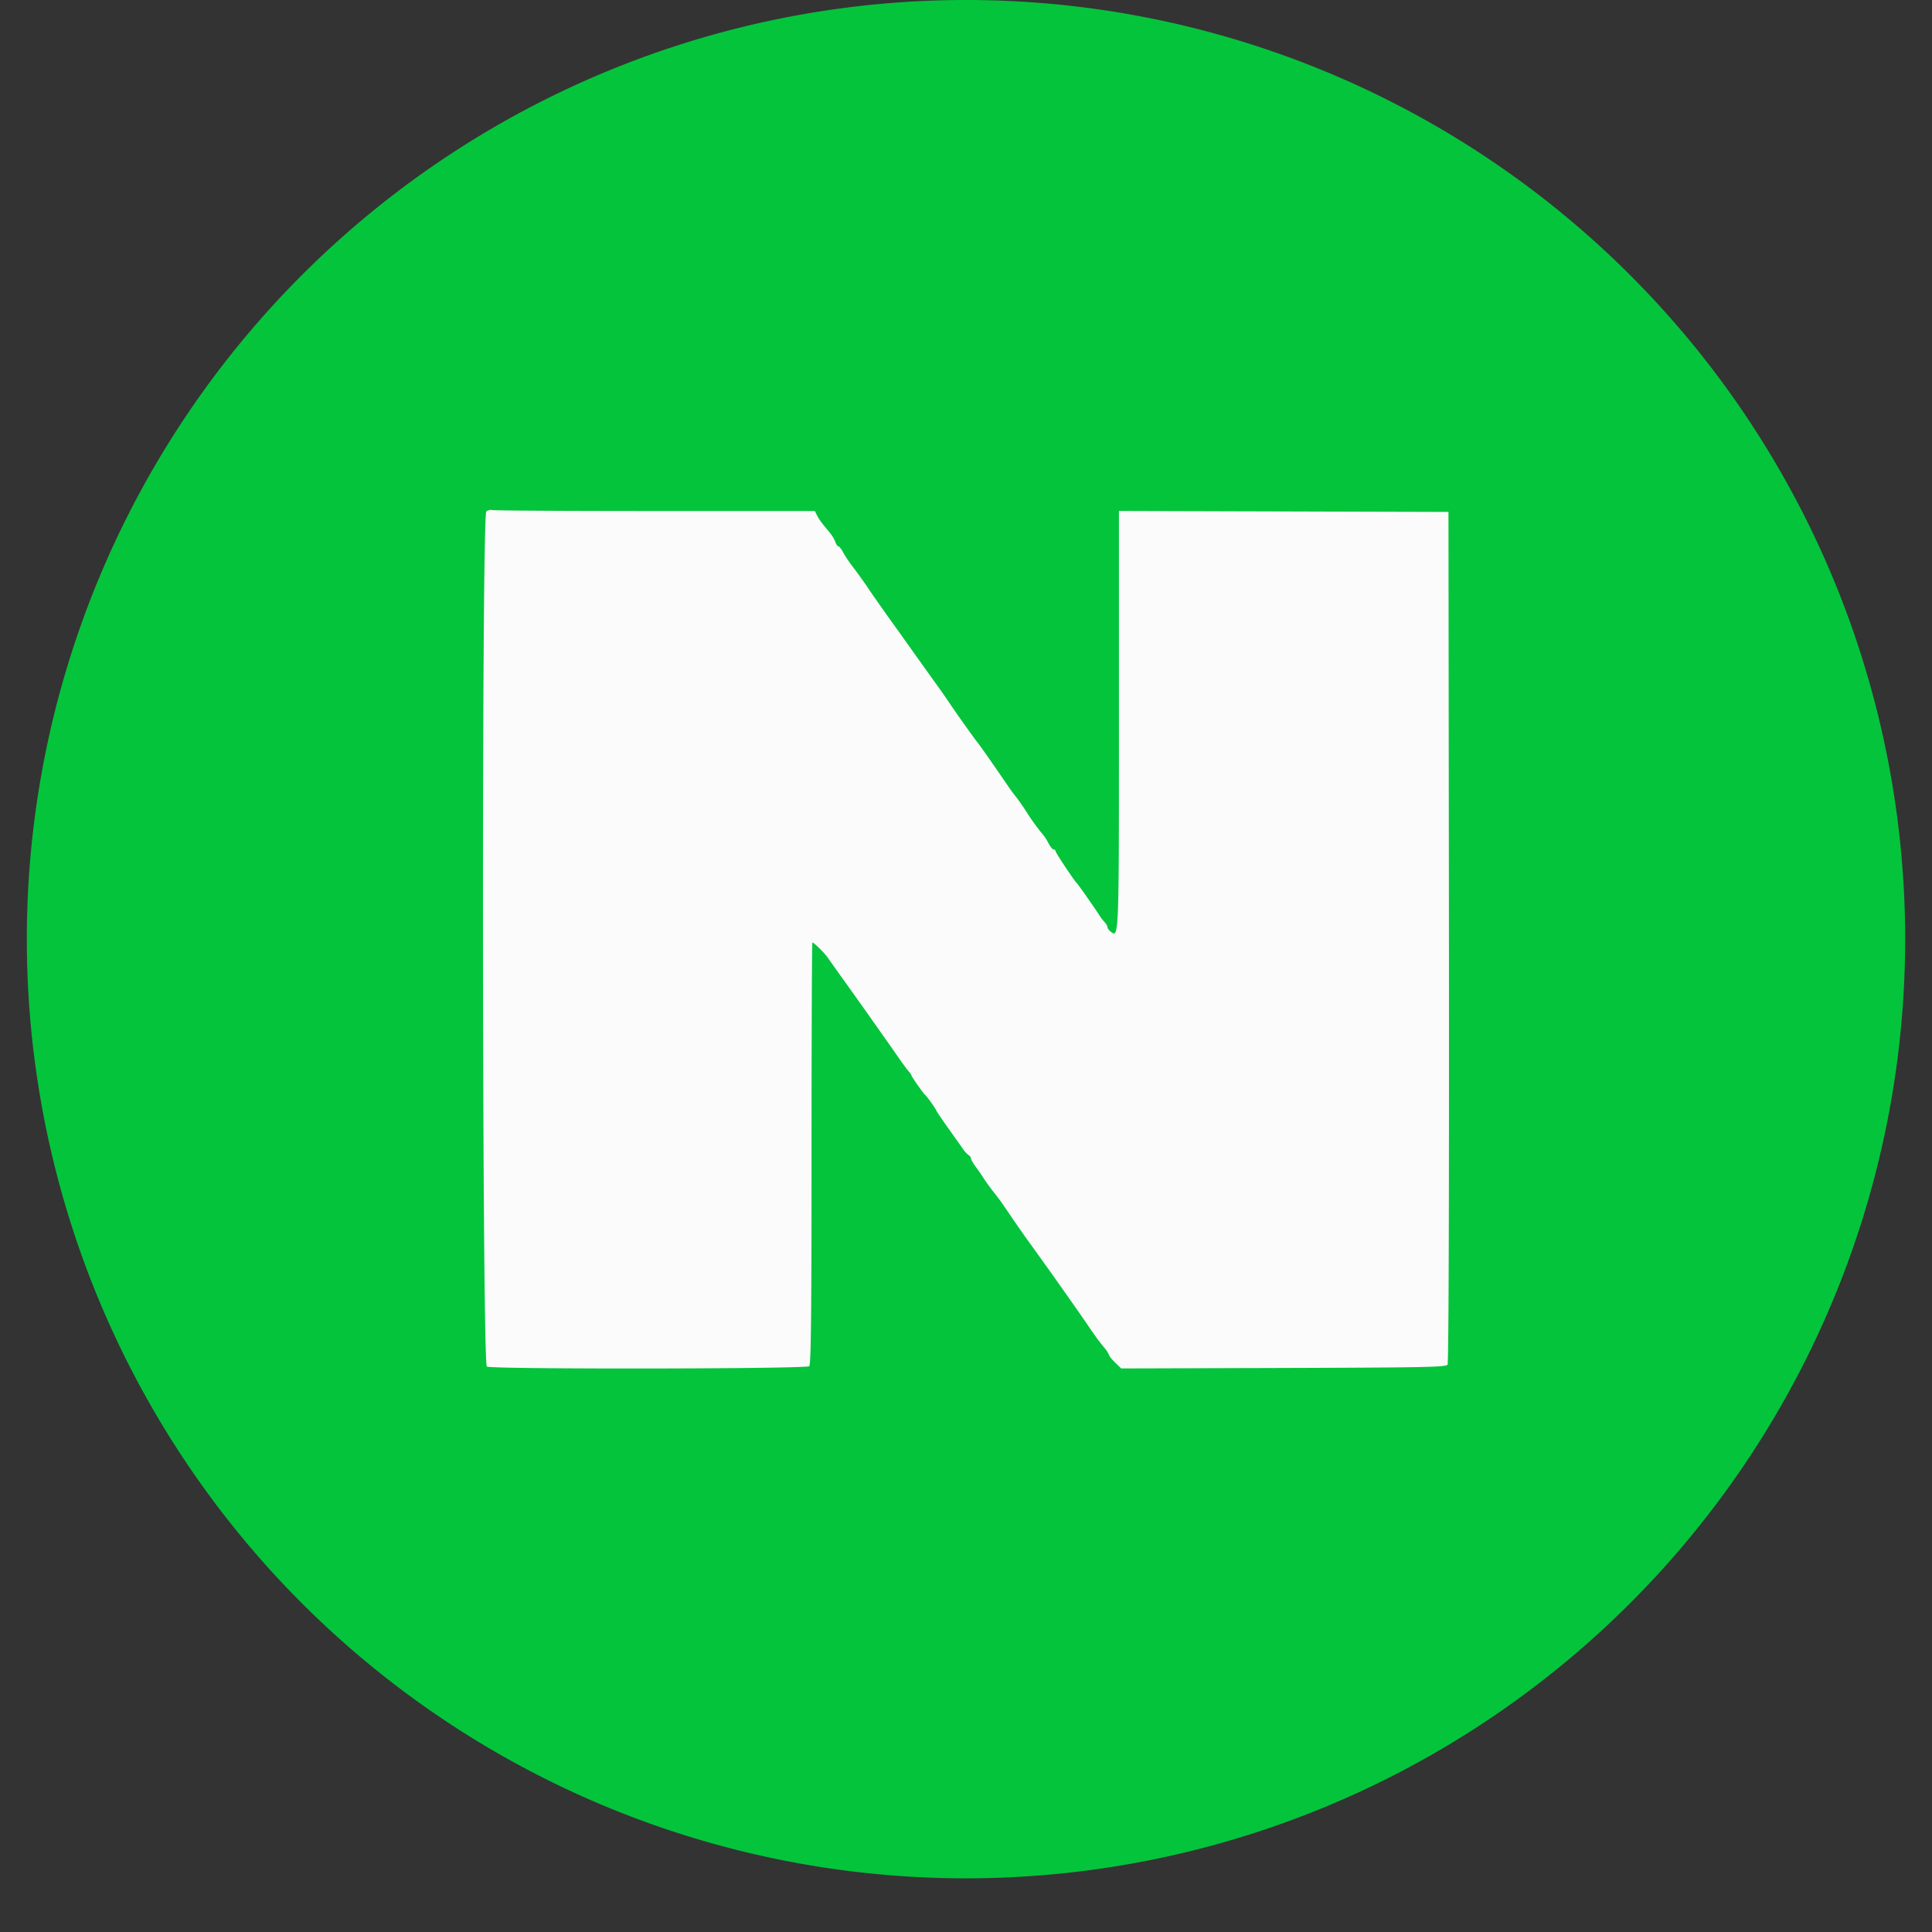 <svg t="1757502200442" class="icon" viewBox="0 0 1024 1024" version="1.1" xmlns="http://www.w3.org/2000/svg" p-id="5043" width="256" height="256"><rect x="0" y="0" width="1024" height="1024" fill="#333333" stroke="none"/><path d="M14.222 497.778a497.778 497.778 0 1 0 995.556 0 497.778 497.778 0 1 0-995.556 0z" fill="#04C43C" p-id="5044"></path><path d="M257.764 271.076c-2.56 1.792-2.248 451.697 0.284 453.233 2.418 1.508 169.33 1.28 170.866-0.199 0.938-0.91 1.223-27.306 1.223-112.867 0-61.44 0.199-111.702 0.455-111.702 0.796 0 6.258 5.376 8.021 7.88l6.287 8.874a3461.404 3461.404 0 0 1 22.414 31.545 1367.13 1367.13 0 0 1 8.931 12.715c2.105 3.043 4.523 6.314 5.348 7.253a7.68 7.68 0 0 1 1.507 2.19c0 0.626 6.429 9.757 7.31 10.41 0.854 0.598 5.917 7.766 5.917 8.335 0 0.228 2.788 4.324 6.173 9.102l7.879 11.094c0.938 1.393 2.275 2.844 2.986 3.27 0.711 0.427 1.309 1.252 1.309 1.821 0 0.57 1.024 2.418 2.275 4.125 1.28 1.706 2.76 3.811 3.328 4.693a115.407 115.407 0 0 0 7.083 9.87c1.138 1.45 2.276 2.93 3.356 4.438 10.07 14.734 11.52 16.81 15.531 22.328a2589.924 2589.924 0 0 1 22.642 31.858c1.536 2.134 4.551 6.514 6.77 9.7 5.262 7.737 6.257 9.074 9.529 13.141a16.782 16.782 0 0 1 2.787 4.267c0 0.426 1.422 2.133 3.157 3.811l3.13 3.044 86.015-0.256c75.122-0.228 86.102-0.455 86.955-1.735 0.597-0.91 0.853-85.846 0.74-226.73l-0.256-225.252-87.325-0.256-87.324-0.256v110.222c0 117.049 0.028 116.28-4.466 112.668-0.91-0.71-1.621-1.763-1.621-2.332 0-0.57-0.768-1.85-1.707-2.845a25.657 25.657 0 0 1-2.788-3.697c-1.365-2.304-11.093-16.157-11.804-16.84-1.394-1.28-11.207-16.07-11.207-16.839 0-0.512-0.455-0.91-0.996-0.91-0.569 0-1.735-1.394-2.645-3.129a34.446 34.446 0 0 0-2.56-4.153 113.152 113.152 0 0 1-9.074-12.43 113.778 113.778 0 0 0-5.547-7.993 86.187 86.187 0 0 1-3.356-4.437c-10.496-15.36-16.924-24.462-17.579-25.031a696.32 696.32 0 0 1-16.298-23.126 361.529 361.529 0 0 0-6.059-8.561l-9.671-13.511-9.472-13.312a1182.805 1182.805 0 0 1-15.019-21.22 253.212 253.212 0 0 0-9.586-13.426 62.436 62.436 0 0 1-4.721-7.14c-0.939-1.763-2.077-3.214-2.56-3.214-0.427 0-1.138-0.995-1.536-2.218a18.631 18.631 0 0 0-2.845-4.836 1905.664 1905.664 0 0 1-4.039-4.92 29.127 29.127 0 0 1-2.958-4.552l-1.081-2.19h-84.793c-46.649 0-85.419-0.228-86.187-0.512-0.74-0.284-2.161 0.028-3.128 0.74" fill="#FAFBFA" p-id="5045"></path></svg>